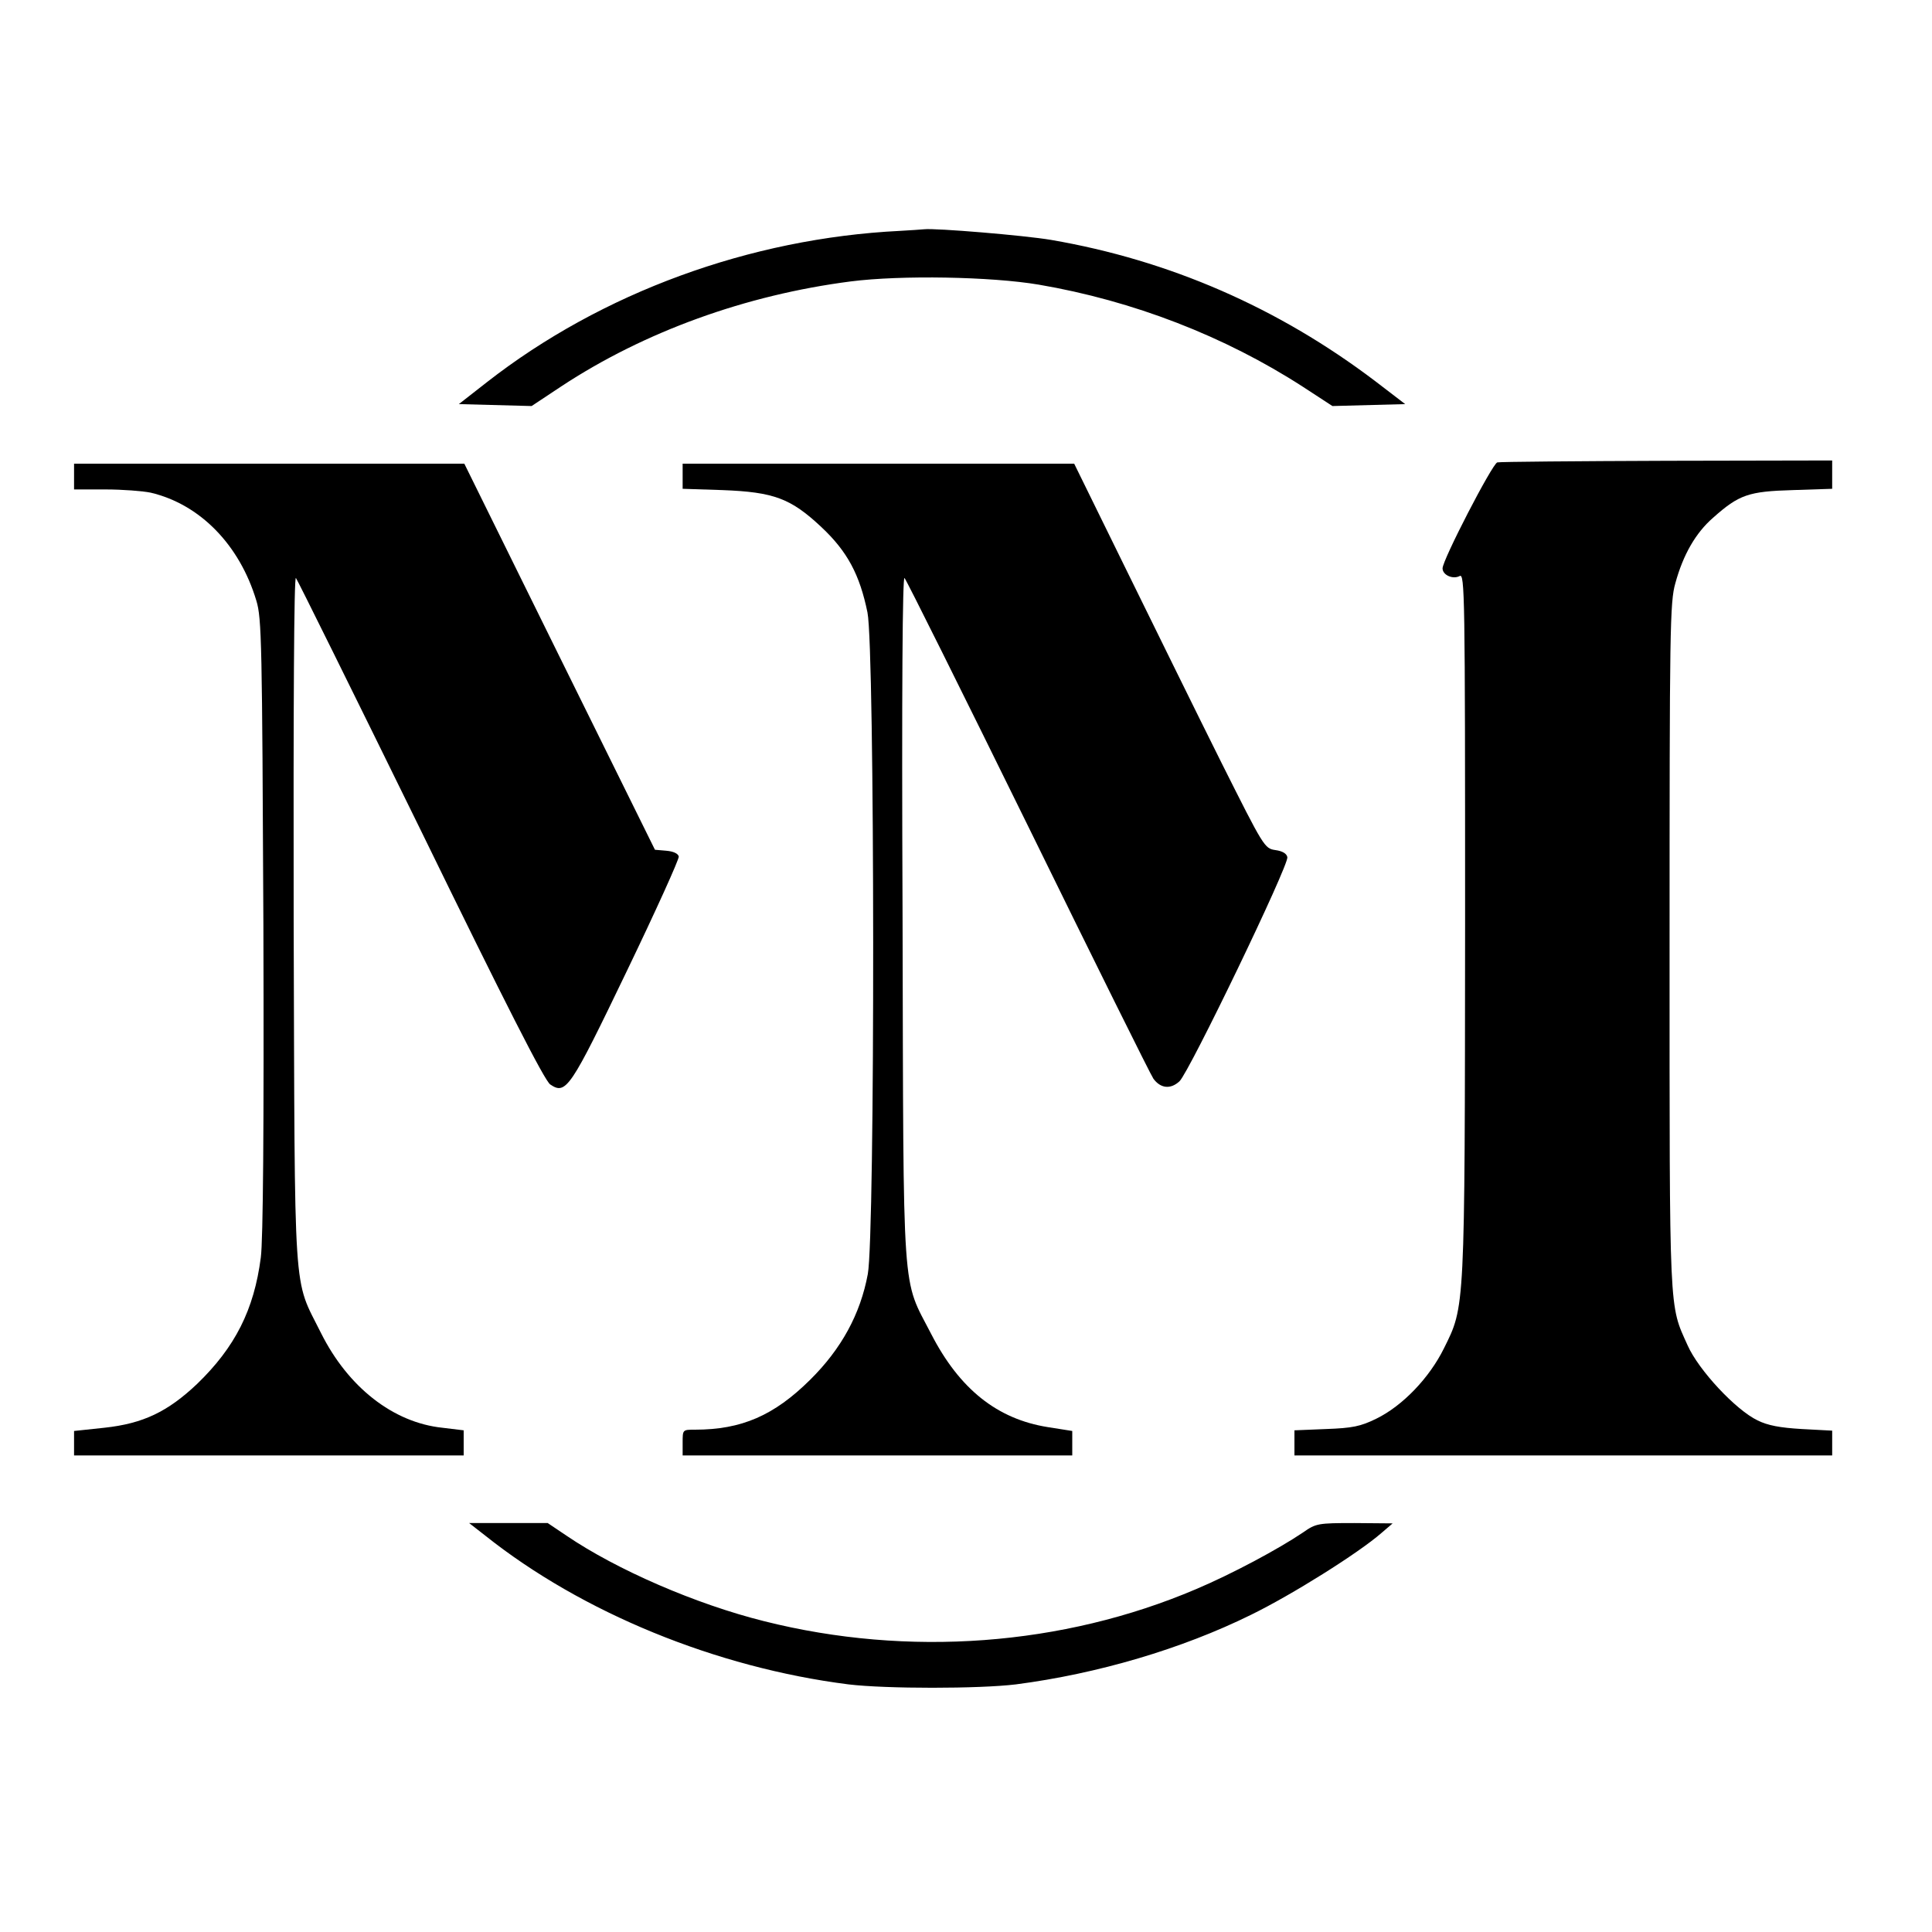 <?xml version="1.0" standalone="no"?>
<!DOCTYPE svg PUBLIC "-//W3C//DTD SVG 20010904//EN"
 "http://www.w3.org/TR/2001/REC-SVG-20010904/DTD/svg10.dtd">
<svg version="1.0" xmlns="http://www.w3.org/2000/svg"
 width="600pt" height="600pt" viewBox="0 0 600 600"
 preserveAspectRatio="xMidYMid meet">
<g transform="translate(0,600) scale(0.1,-0.1)"
fill="#000000" stroke="none">
<path d="M2795 5283 c-466 -23 -927 -192 -1283 -470 l-87 -68 113 -3 113 -3
92 61 c258 170 573 284 899 326 157 20 436 15 584 -10 293 -50 577 -160 820
-317 l92 -60 113 3 113 3 -94 72 c-301 228 -639 375 -1006 438 -83 14 -359 37
-394 33 -8 -1 -42 -3 -75 -5z"/>
<path d="M4650 4564 c-16 -5 -170 -303 -170 -329 0 -21 32 -35 53 -24 16 9 17
-51 17 -1078 -1 -1210 0 -1188 -66 -1321 -45 -91 -128 -178 -210 -218 -49 -24
-74 -29 -156 -32 l-98 -4 0 -39 0 -39 835 0 835 0 0 39 0 38 -94 5 c-68 4
-106 11 -138 27 -67 32 -183 156 -217 233 -58 129 -56 82 -56 1238 0 987 1
1070 18 1129 24 88 63 156 117 203 81 72 110 82 248 86 l122 4 0 44 0 44 -512
-1 c-282 -1 -520 -3 -528 -5z"/>
<path d="M230 4520 l0 -40 98 0 c53 0 116 -5 140 -10 153 -36 276 -162 328
-335 17 -55 18 -132 22 -1010 2 -631 -1 -977 -8 -1030 -21 -163 -80 -279 -198
-393 -91 -86 -167 -123 -288 -136 l-94 -10 0 -38 0 -38 605 0 605 0 0 39 0 39
-66 8 c-153 16 -293 126 -377 294 -88 177 -81 78 -85 1285 -1 668 1 1066 7
1060 5 -6 179 -358 388 -784 262 -537 385 -779 402 -789 49 -33 62 -13 238
353 90 187 162 346 161 355 -2 9 -16 16 -39 18 l-35 3 -296 599 -296 600 -606
0 -606 0 0 -40z"/>
<path d="M2120 4521 l0 -39 123 -4 c161 -6 213 -26 308 -115 81 -76 119 -148
143 -265 23 -112 24 -1934 1 -2055 -23 -124 -82 -232 -179 -328 -112 -111
-213 -155 -358 -155 -38 0 -38 0 -38 -40 l0 -40 605 0 605 0 0 38 0 38 -76 12
c-157 25 -274 118 -362 289 -92 179 -86 85 -89 1293 -3 720 0 1061 6 1055 6
-6 179 -354 385 -773 206 -420 380 -771 388 -782 22 -30 53 -34 81 -8 30 28
340 671 335 696 -2 11 -15 19 -37 22 -34 5 -36 9 -167 270 -73 146 -205 415
-295 598 l-163 332 -608 0 -608 0 0 -39z"/>
<path d="M1507 1231 c300 -239 717 -410 1128 -462 116 -14 405 -14 520 0 254
33 515 110 730 216 127 62 334 192 405 254 l35 30 -118 1 c-114 0 -120 -1
-160 -29 -77 -52 -221 -129 -332 -176 -415 -177 -895 -212 -1341 -100 -213 53
-459 160 -615 266 l-58 39 -122 0 -122 0 50 -39z"/>
</g>
</svg>
